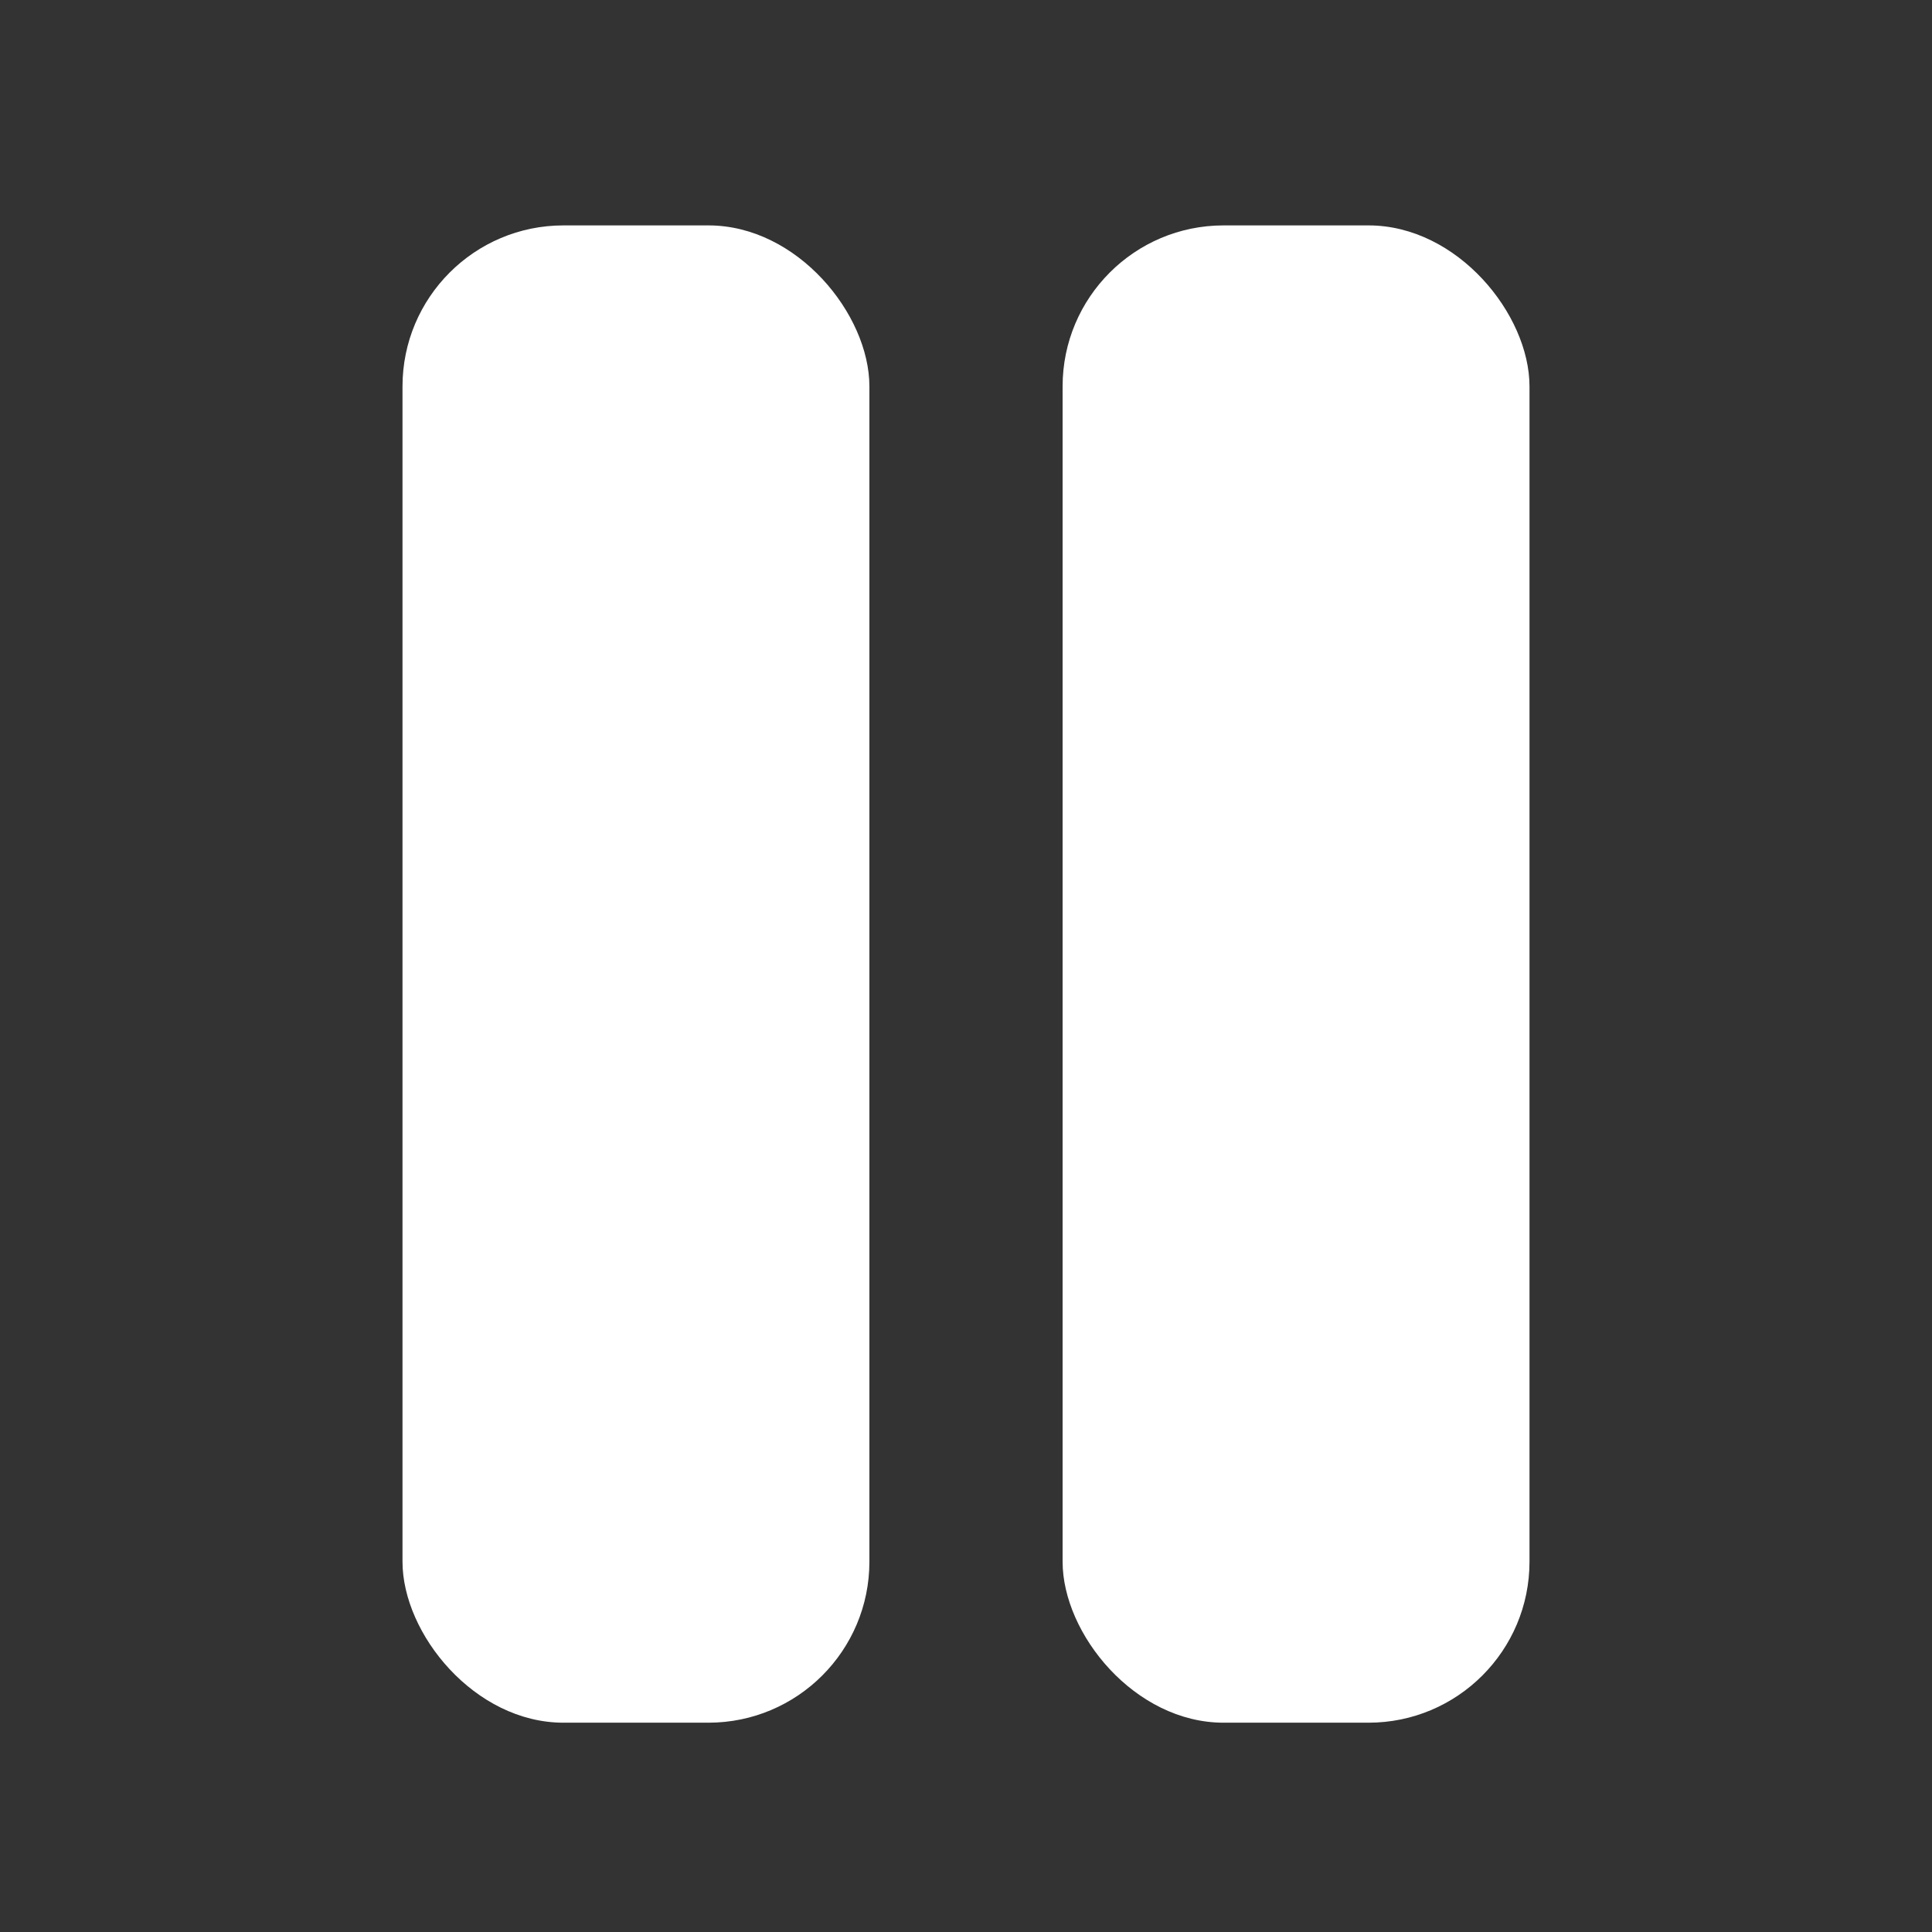 <svg xmlns="http://www.w3.org/2000/svg" xmlns:xlink="http://www.w3.org/1999/xlink" width="120" height="120" viewBox="0 0 120 120"><rect x="0" y="0" width="120" height="120" fill="#333333" stroke="none"/><defs><clipPath id="a"><rect width="120" height="120" transform="translate(-3069 -15685)"/></clipPath></defs><g transform="translate(3069 15685)" clip-path="url(#a)"><g transform="translate(-3818 -16067)"><rect width="29" height="93" rx="10" transform="translate(774 396)" fill="#fff"/><rect width="29" height="93" rx="10" transform="translate(815 396)" fill="#fff"/></g></g></svg>